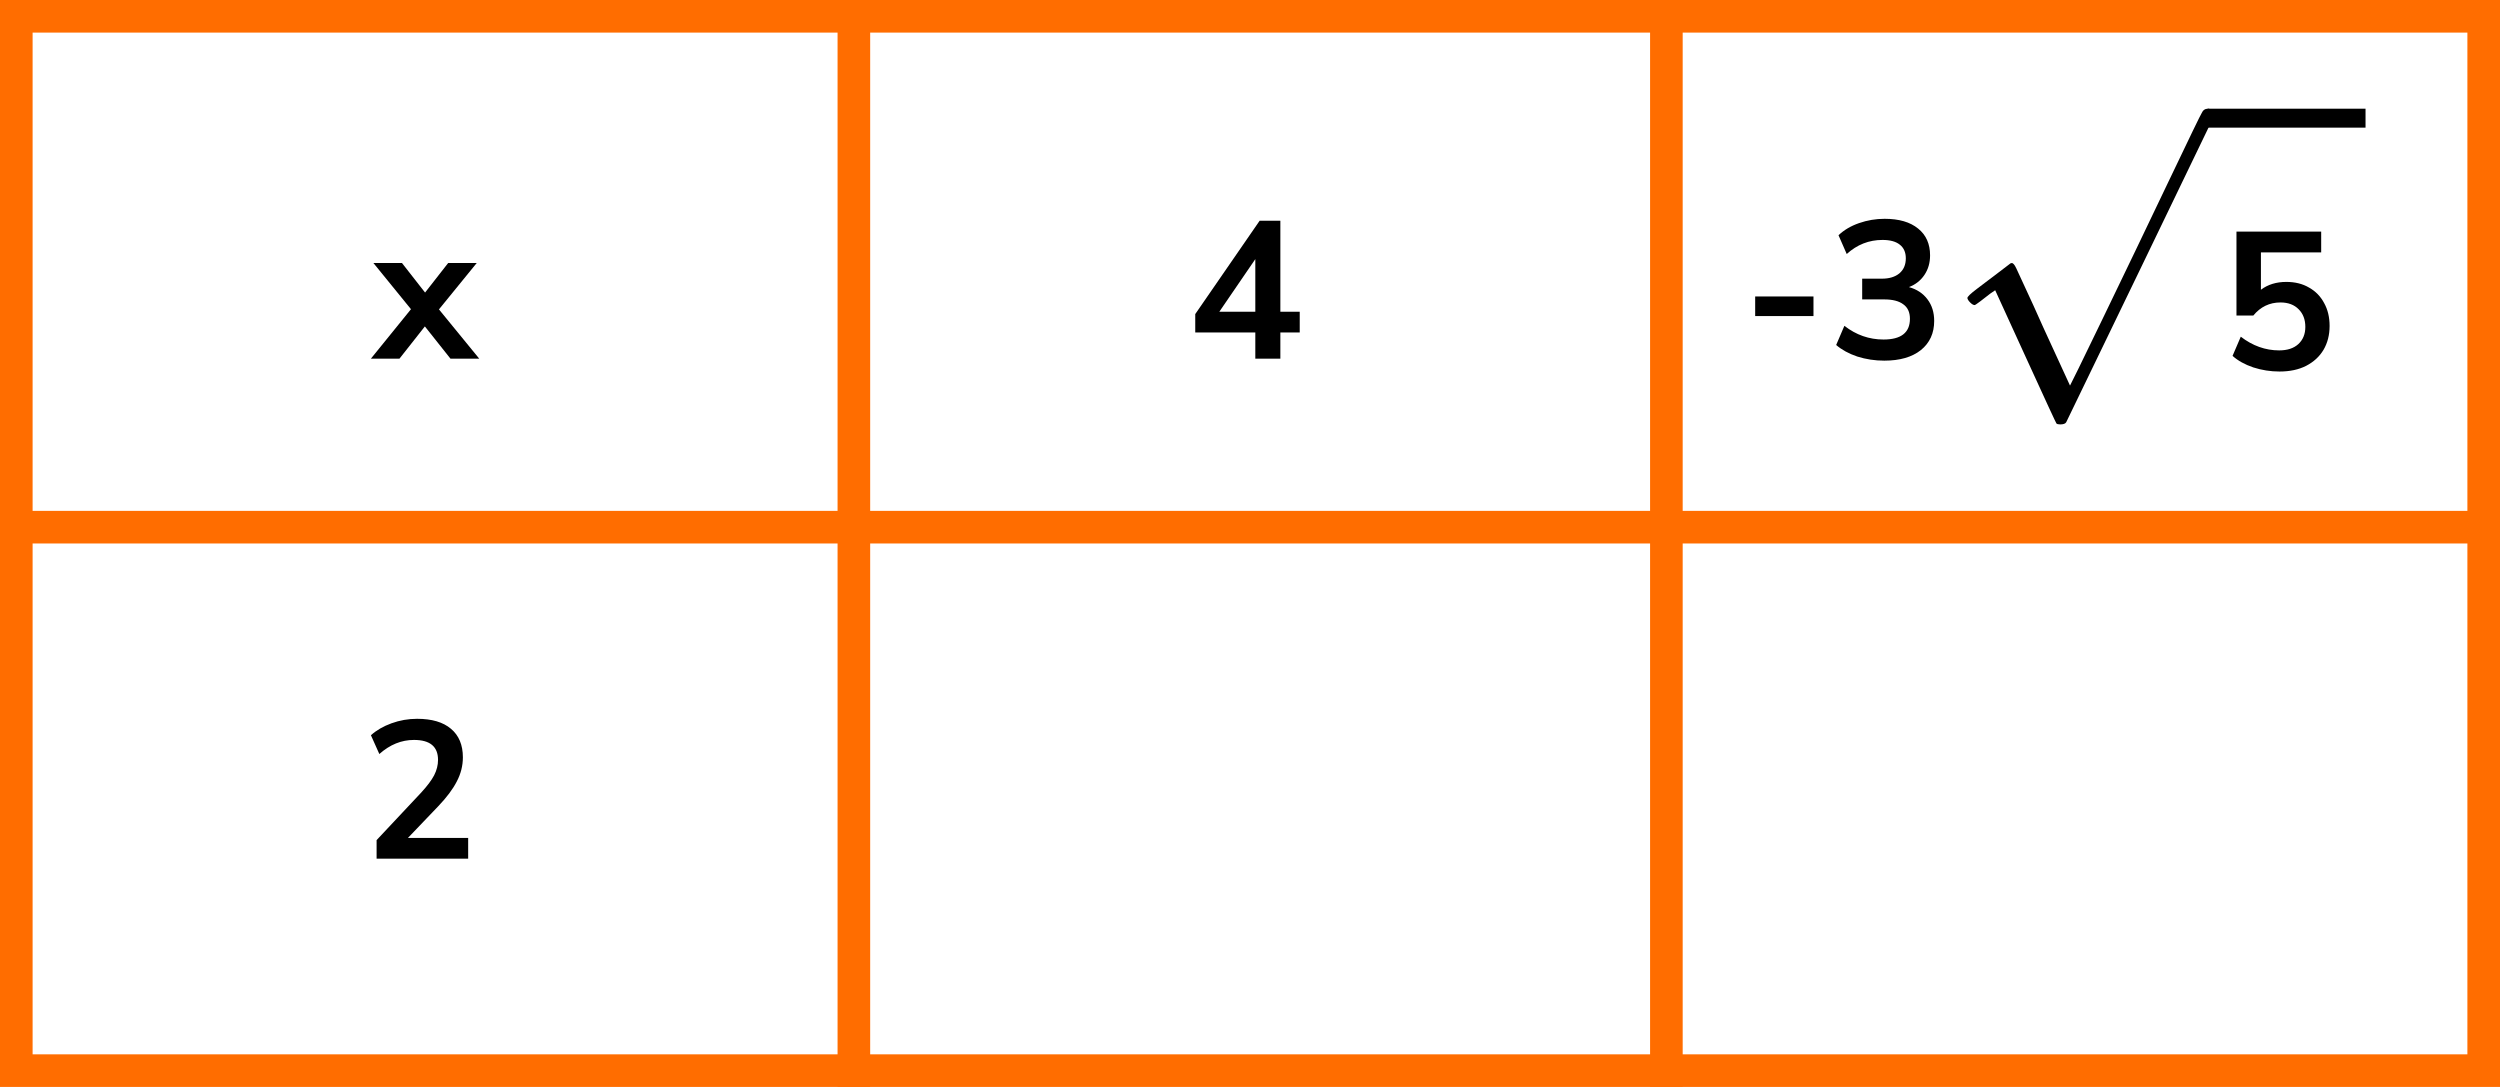 <?xml version="1.0" encoding="UTF-8"?> <svg xmlns="http://www.w3.org/2000/svg" width="230" height="100" viewBox="0 0 230 100" fill="none"><rect x="1.5" y="1.5" width="227" height="97" stroke="#FF6D00" stroke-width="3"></rect><line y1="48.5" x2="230" y2="48.5" stroke="#FF6D00" stroke-width="3"></line><line x1="78.556" y1="6.13577e-08" x2="78.556" y2="100" stroke="#FF6D00" stroke-width="3"></line><line x1="153.307" y1="6.07808e-08" x2="153.307" y2="100" stroke="#FF6D00" stroke-width="3"></line><path d="M34.12 33L37.81 28.446L34.354 24.198H36.982L39.106 26.916L41.23 24.198H43.858L40.384 28.464L44.092 33H41.446L39.088 30.03L36.748 33H34.12Z" fill="black"></path><path d="M34.647 79V77.29L38.751 72.916C39.303 72.316 39.699 71.788 39.939 71.332C40.179 70.864 40.299 70.39 40.299 69.91C40.299 68.686 39.561 68.074 38.085 68.074C36.933 68.074 35.871 68.506 34.899 69.37L34.125 67.642C34.629 67.186 35.259 66.82 36.015 66.544C36.771 66.268 37.557 66.13 38.373 66.13C39.729 66.13 40.767 66.436 41.487 67.048C42.219 67.66 42.585 68.536 42.585 69.676C42.585 70.444 42.399 71.182 42.027 71.89C41.667 72.598 41.097 73.36 40.317 74.176L37.527 77.092H43.071V79H34.647Z" fill="black"></path><path d="M115.489 33V30.588H109.963V28.896L115.885 20.31H117.793V28.68H119.575V30.588H117.793V33H115.489ZM115.489 28.68V23.838L112.177 28.68H115.489Z" fill="black"></path><path d="M181.669 28.067C181.553 28.067 181.417 27.989 181.262 27.834C181.107 27.68 181.02 27.544 181.001 27.428C180.982 27.312 181.282 27.021 181.901 26.556C182.521 26.092 183.16 25.608 183.818 25.104C184.477 24.601 184.845 24.32 184.922 24.262C184.961 24.223 185.009 24.204 185.067 24.204H185.096C185.213 24.204 185.348 24.368 185.503 24.697C185.658 25.027 186.181 26.159 187.072 28.096C187.44 28.928 187.74 29.597 187.972 30.1L190.441 35.474C190.46 35.474 191.467 33.411 193.462 29.287C195.456 25.162 197.451 21.009 199.445 16.826C201.44 12.643 202.476 10.503 202.553 10.407C202.67 10.136 202.863 10 203.134 10C203.27 10 203.386 10.058 203.483 10.174C203.58 10.29 203.647 10.407 203.686 10.523V10.697L196.918 24.727L190.092 38.843C190.015 38.979 189.831 39.046 189.541 39.046C189.366 39.046 189.25 39.017 189.192 38.959C189.153 38.92 188.204 36.868 186.345 32.801L183.557 26.702L183.092 27.021C182.802 27.253 182.502 27.486 182.192 27.718C181.882 27.951 181.708 28.067 181.669 28.067Z" fill="black"></path><path d="M217.629 11.743H203.105V10H217.629V11.743Z" fill="black"></path><path d="M209.715 34.18C208.887 34.18 208.083 34.054 207.303 33.802C206.523 33.538 205.887 33.184 205.395 32.74L206.151 30.976C207.243 31.816 208.419 32.236 209.679 32.236C210.435 32.236 211.023 32.044 211.443 31.66C211.875 31.264 212.091 30.736 212.091 30.076C212.091 29.404 211.887 28.864 211.479 28.456C211.071 28.036 210.513 27.826 209.805 27.826C208.797 27.826 207.963 28.228 207.303 29.032H205.755V21.31H213.549V23.218H208.005V26.656C208.641 26.176 209.421 25.936 210.345 25.936C211.149 25.936 211.845 26.11 212.433 26.458C213.033 26.794 213.495 27.268 213.819 27.88C214.155 28.48 214.323 29.182 214.323 29.986C214.323 30.814 214.137 31.546 213.765 32.182C213.393 32.806 212.859 33.298 212.163 33.658C211.479 34.006 210.663 34.18 209.715 34.18Z" fill="black"></path><path d="M161.476 29.076V27.276H166.84V29.076H161.476ZM173.355 33.18C172.491 33.18 171.663 33.054 170.871 32.802C170.091 32.538 169.443 32.184 168.927 31.74L169.683 29.976C170.763 30.816 171.963 31.236 173.283 31.236C174.903 31.236 175.713 30.6 175.713 29.328C175.713 28.728 175.509 28.284 175.101 27.996C174.705 27.696 174.123 27.546 173.355 27.546H171.321V25.638H173.139C173.811 25.638 174.345 25.476 174.741 25.152C175.137 24.816 175.335 24.354 175.335 23.766C175.335 23.214 175.149 22.794 174.777 22.506C174.417 22.218 173.889 22.074 173.193 22.074C171.945 22.074 170.847 22.506 169.899 23.37L169.143 21.642C169.647 21.162 170.277 20.79 171.033 20.526C171.789 20.262 172.575 20.13 173.391 20.13C174.711 20.13 175.737 20.43 176.469 21.03C177.201 21.618 177.567 22.44 177.567 23.496C177.567 24.18 177.393 24.78 177.045 25.296C176.697 25.812 176.223 26.184 175.623 26.412C176.355 26.616 176.925 26.994 177.333 27.546C177.741 28.086 177.945 28.746 177.945 29.526C177.945 30.654 177.537 31.548 176.721 32.208C175.905 32.856 174.783 33.18 173.355 33.18Z" fill="black"></path></svg> 